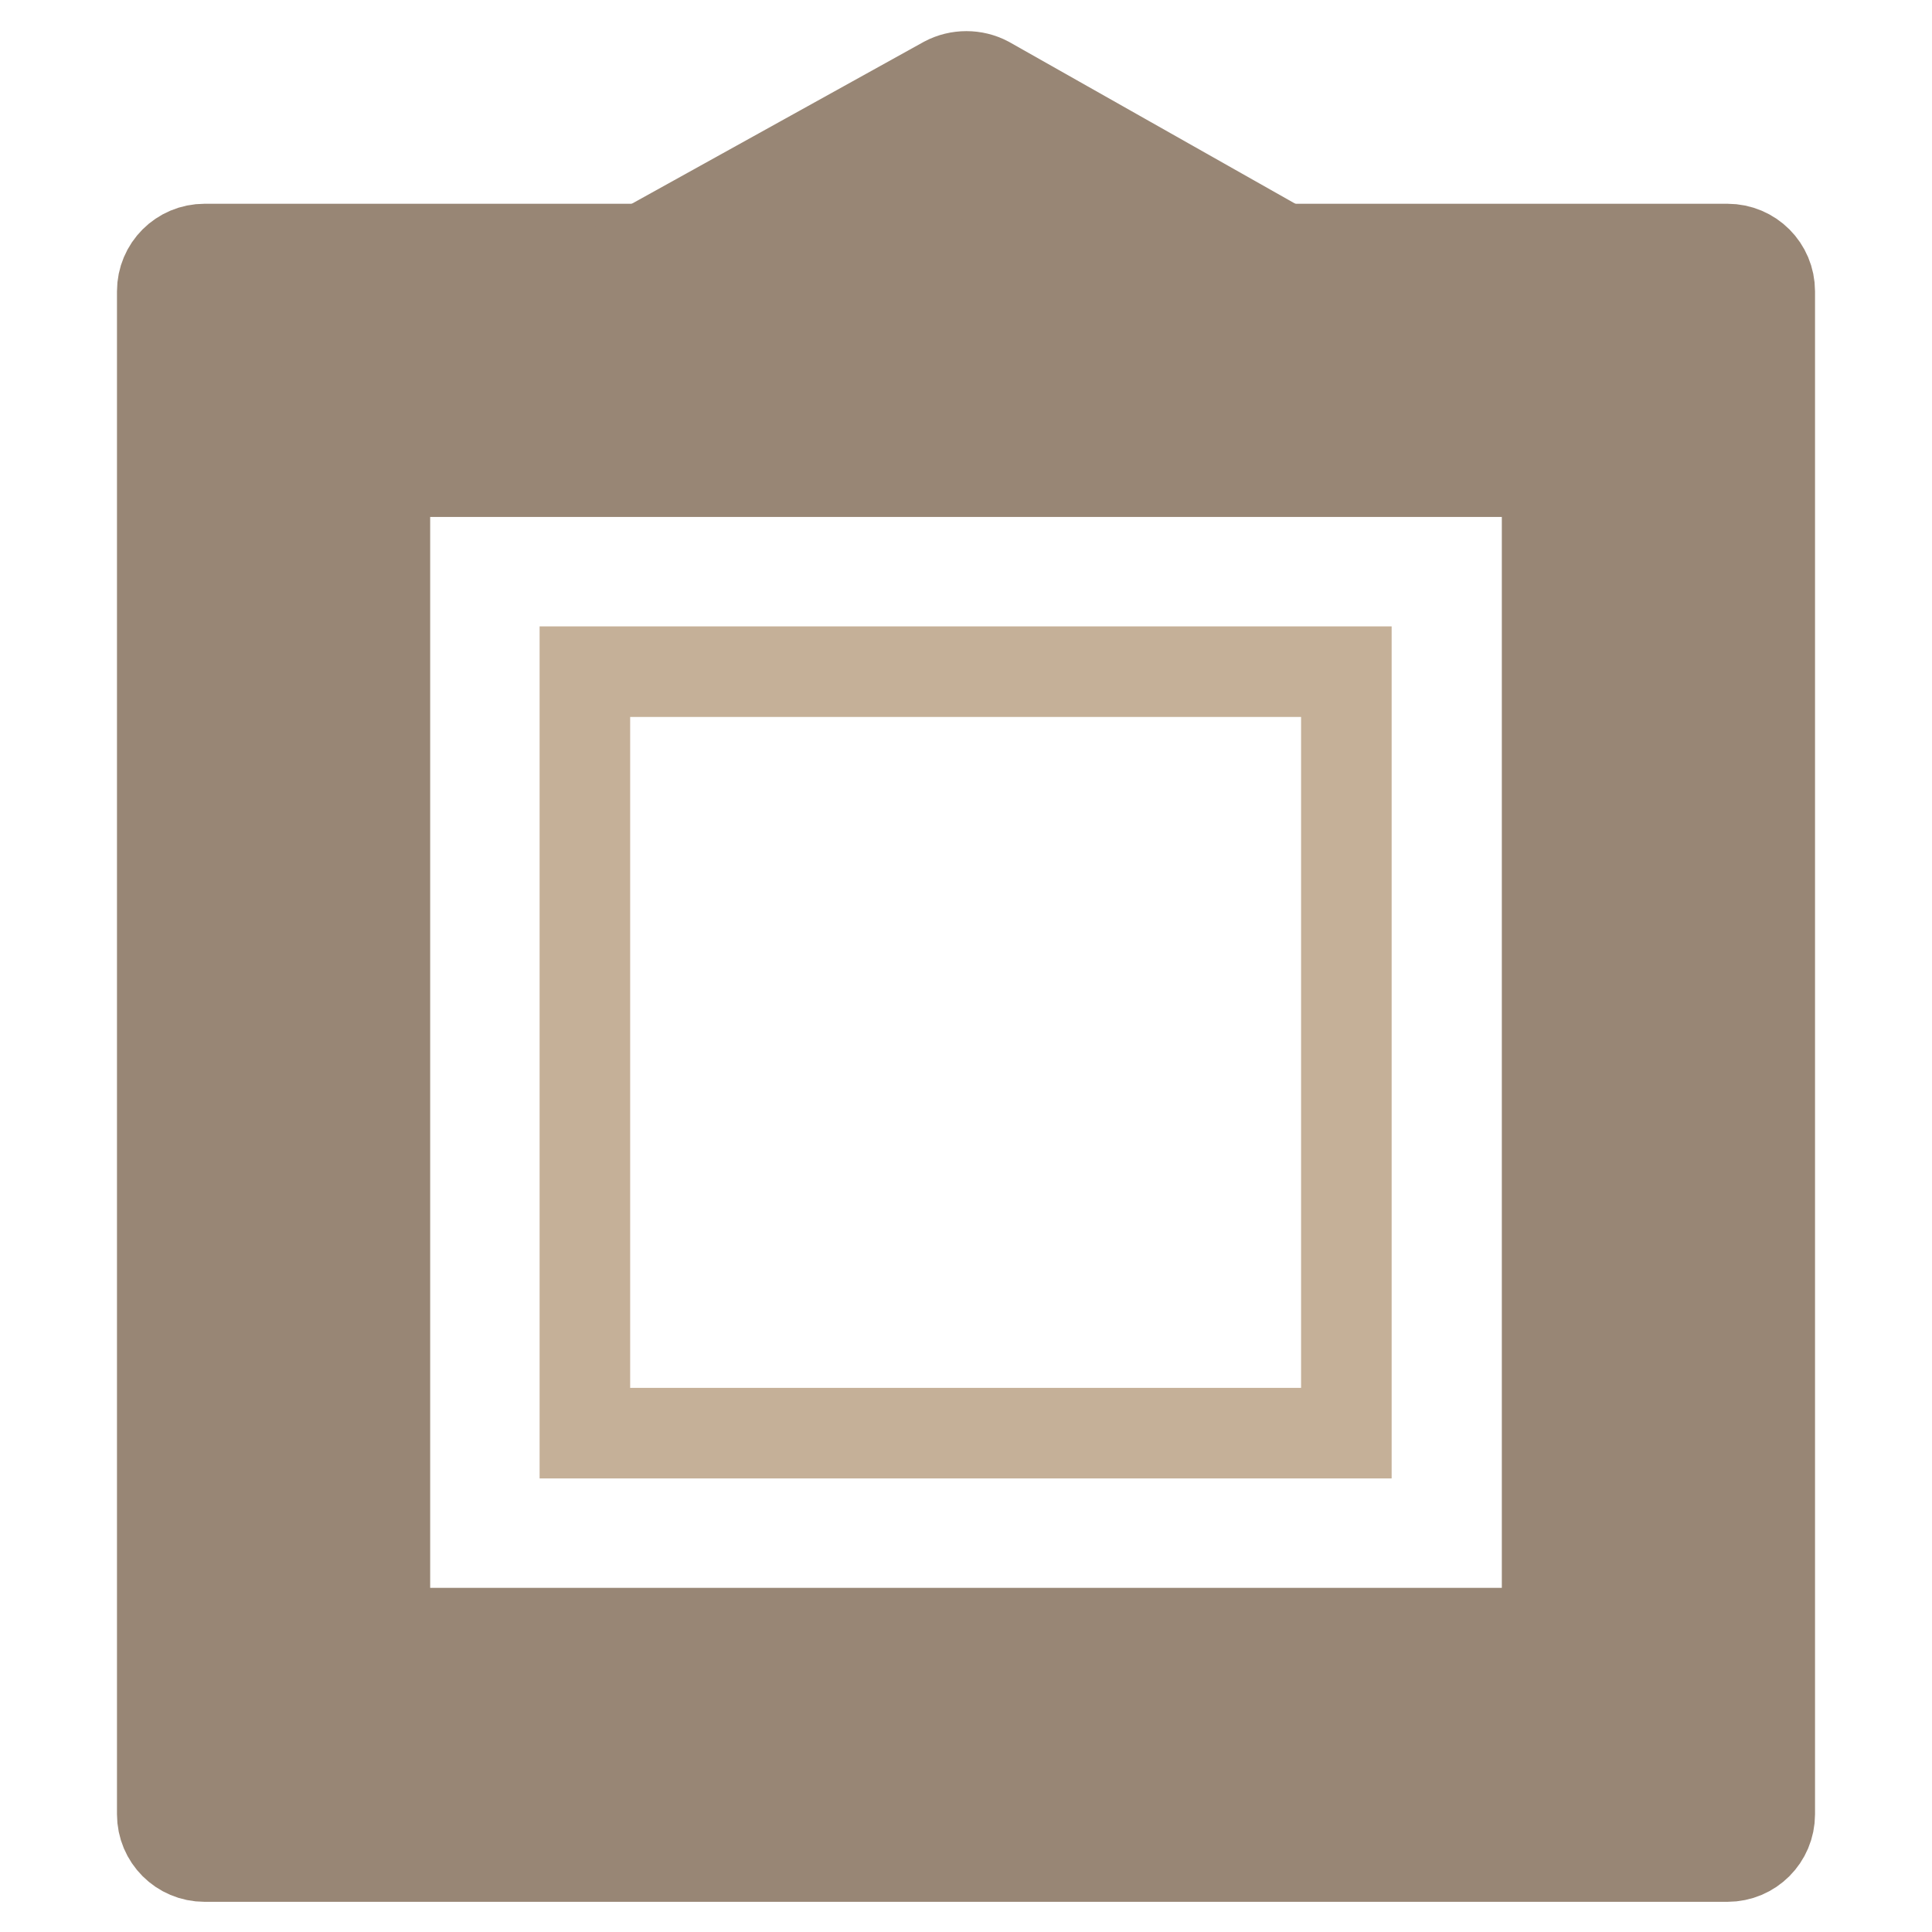 <?xml version="1.0" encoding="utf-8"?>
<!-- Svg Vector Icons : http://www.onlinewebfonts.com/icon -->
<!DOCTYPE svg PUBLIC "-//W3C//DTD SVG 1.1//EN" "http://www.w3.org/Graphics/SVG/1.1/DTD/svg11.dtd">
<svg version="1.1" xmlns="http://www.w3.org/2000/svg" xmlns:xlink="http://www.w3.org/1999/xlink" x="0px" y="0px" viewBox="0 0 256 256" enable-background="new 0 0 256 256" xml:space="preserve">
<g> <path stroke-width="12" fill-opacity="0" stroke="#c5b098"  d="M77.5,89h100.9v100.9H77.5V89z"/> <path stroke-width="12" fill-opacity="0" stroke="#988675"  d="M228.9,246H27.1c-3.1,0-5.6-2.5-5.6-5.6V38.6c0-3.1,2.5-5.6,5.6-5.6h201.8c3.1,0,5.6,2.5,5.6,5.6v201.8 C234.5,243.5,232,246,228.9,246z M32.7,234.8h190.6V44.2H32.7V234.8z"/> <path stroke-width="12" fill-opacity="0" stroke="#988675"  d="M210.6,227.6H45.4c-3.1,0-5.6-2.5-5.6-5.6V56.9c0-3.1,2.5-5.6,5.6-5.6h165.2c3.1,0,5.6,2.5,5.6,5.6V222 C216.2,225.1,213.7,227.6,210.6,227.6z M51,216.4H205V62.5H51V216.4z M86.7,44.2c-2,0-3.9-1-4.9-2.9c-1.5-2.7-0.5-6.1,2.2-7.6 l41.3-22.9c1.7-0.9,3.8-0.9,5.5,0l40.5,22.9c2.7,1.5,3.7,5,2.1,7.6c-1.5,2.7-5,3.6-7.6,2.1L128,22L89.5,43.4 C88.6,43.9,87.7,44.2,86.7,44.2L86.7,44.2z"/></g>
</svg>